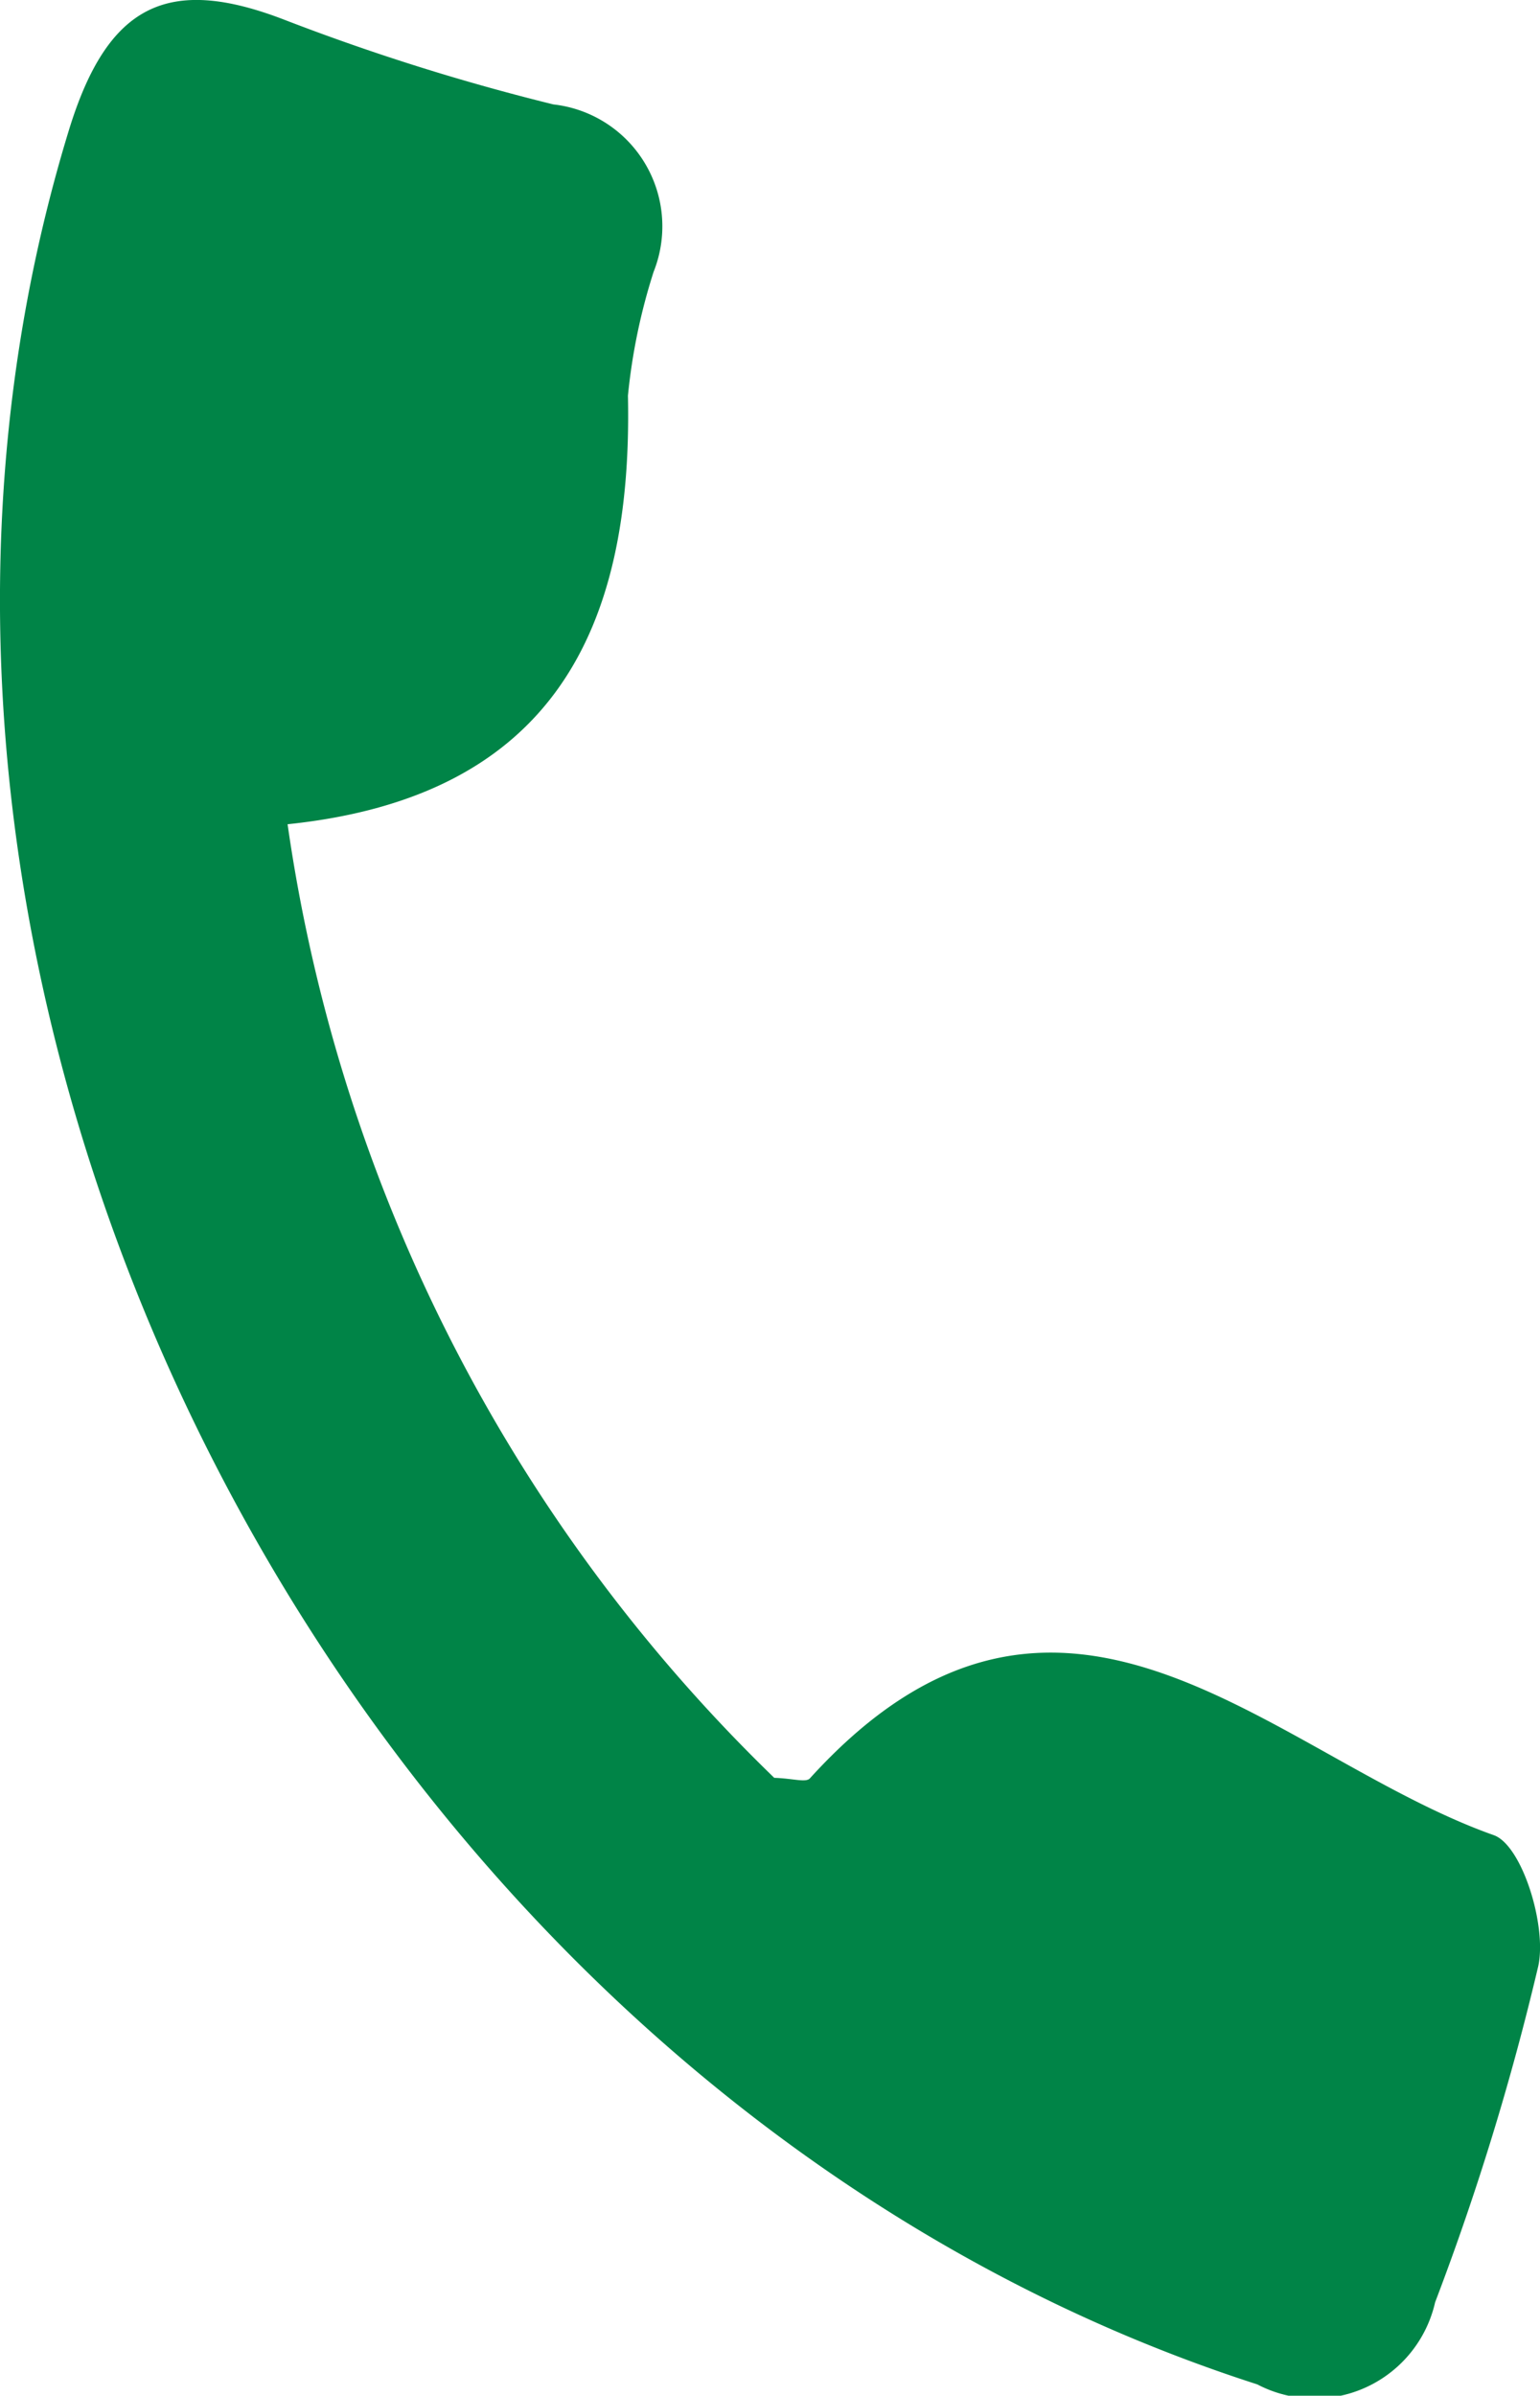 <svg xmlns="http://www.w3.org/2000/svg" width="14.271" height="22.186" viewBox="0 0 14.271 22.186">
  <path id="パス_34" data-name="パス 34" d="M1532.578,38.113a15.3,15.3,0,0,0,4.51,8.831c.169.005.294.046.33.005,2.328-2.564,4.287-.2,6.338.526.261.093.493.838.412,1.212a24.524,24.524,0,0,1-.956,3.114,1.145,1.145,0,0,1-1.648.76c-8.3-2.668-13.539-12.627-11.013-20.874.358-1.168.918-1.441,2-1.023a20.607,20.607,0,0,0,2.49.783,1.136,1.136,0,0,1,.929,1.55,5.518,5.518,0,0,0-.238,1.147C1535.778,36.3,1535.04,37.858,1532.578,38.113Z" transform="translate(-1529.913 -30.48)" fill="#008447"/>
</svg>